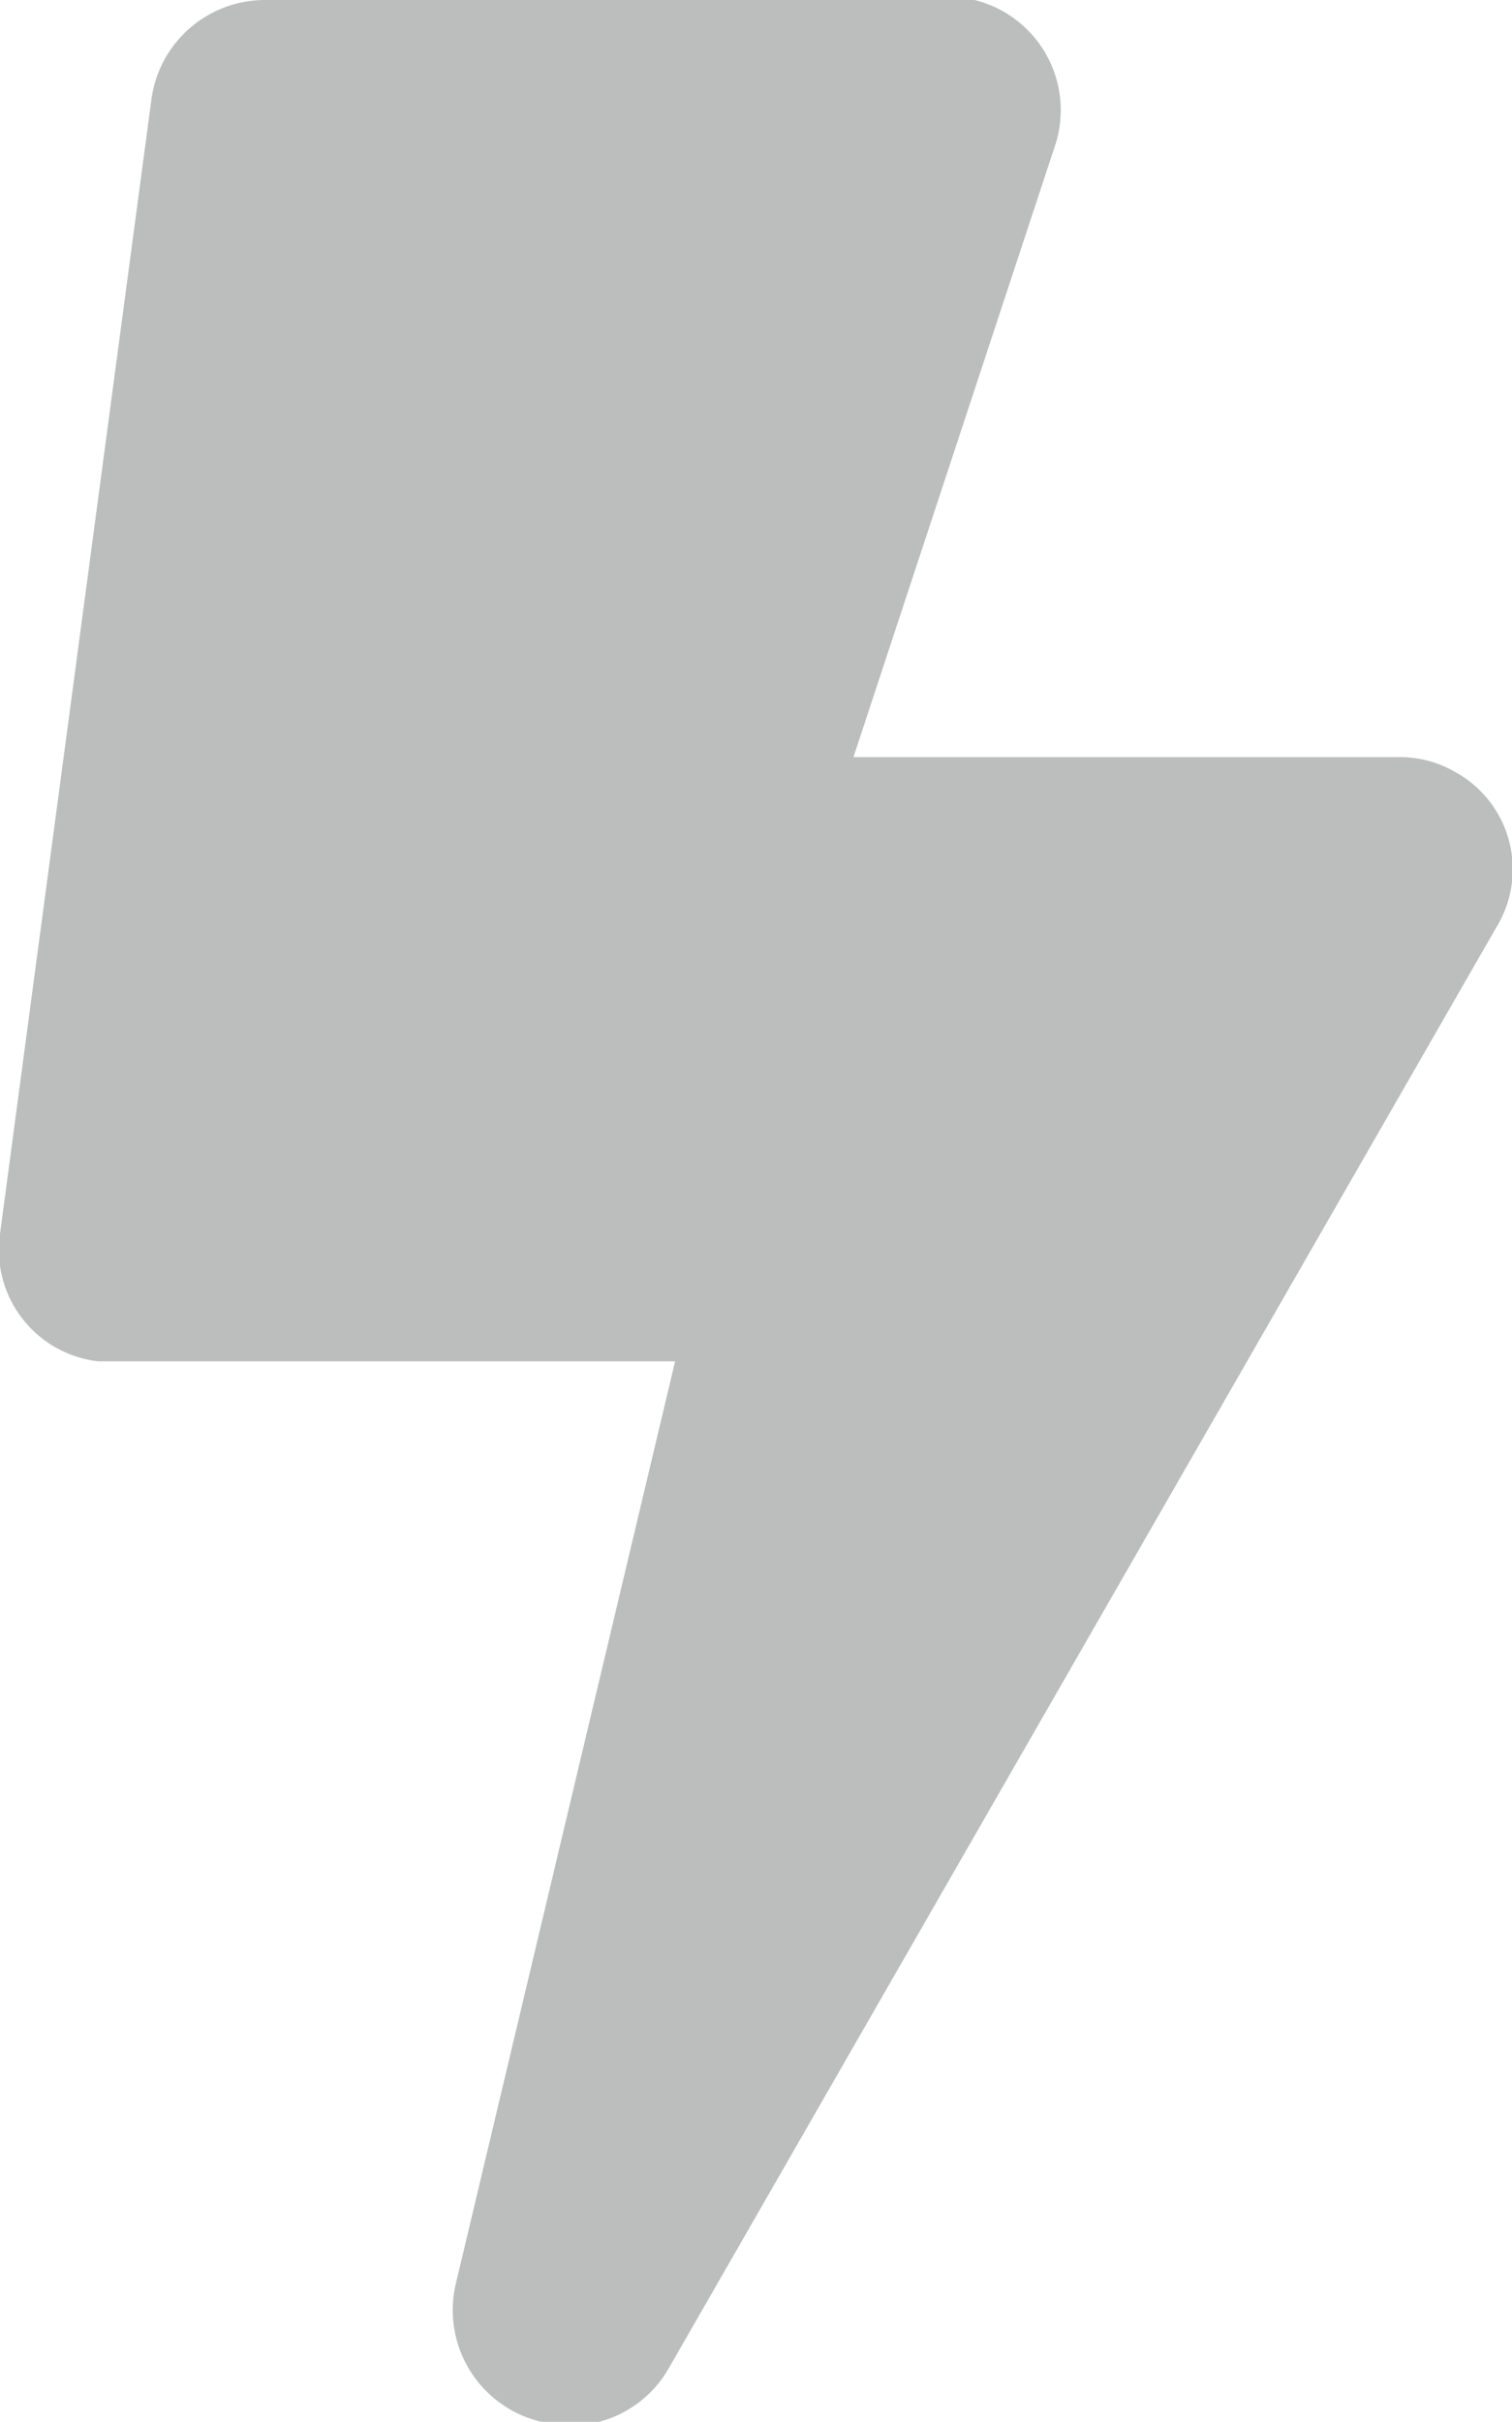 <svg xmlns="http://www.w3.org/2000/svg" viewBox="0 0 11.87 19"><defs><style>.cls-1{fill:#bcbdbd;}</style></defs><g id="Layer_2" data-name="Layer 2"><g id="Layer_1-2" data-name="Layer 1"><path id="Path_469" data-name="Path 469" class="cls-1" d="M11,5.94H6.7L8.29,1.12A.89.89,0,0,0,7.65,0a.85.85,0,0,0-.23,0H2.08a.9.9,0,0,0-.89.77L0,9.68a.88.88,0,0,0,.77,1H5.3L3.58,17.91A.9.9,0,0,0,4.25,19a.89.89,0,0,0,1-.42L11.75,7.27a.87.87,0,0,0-.32-1.21A.86.86,0,0,0,11,5.94Z"/></g></g></svg>